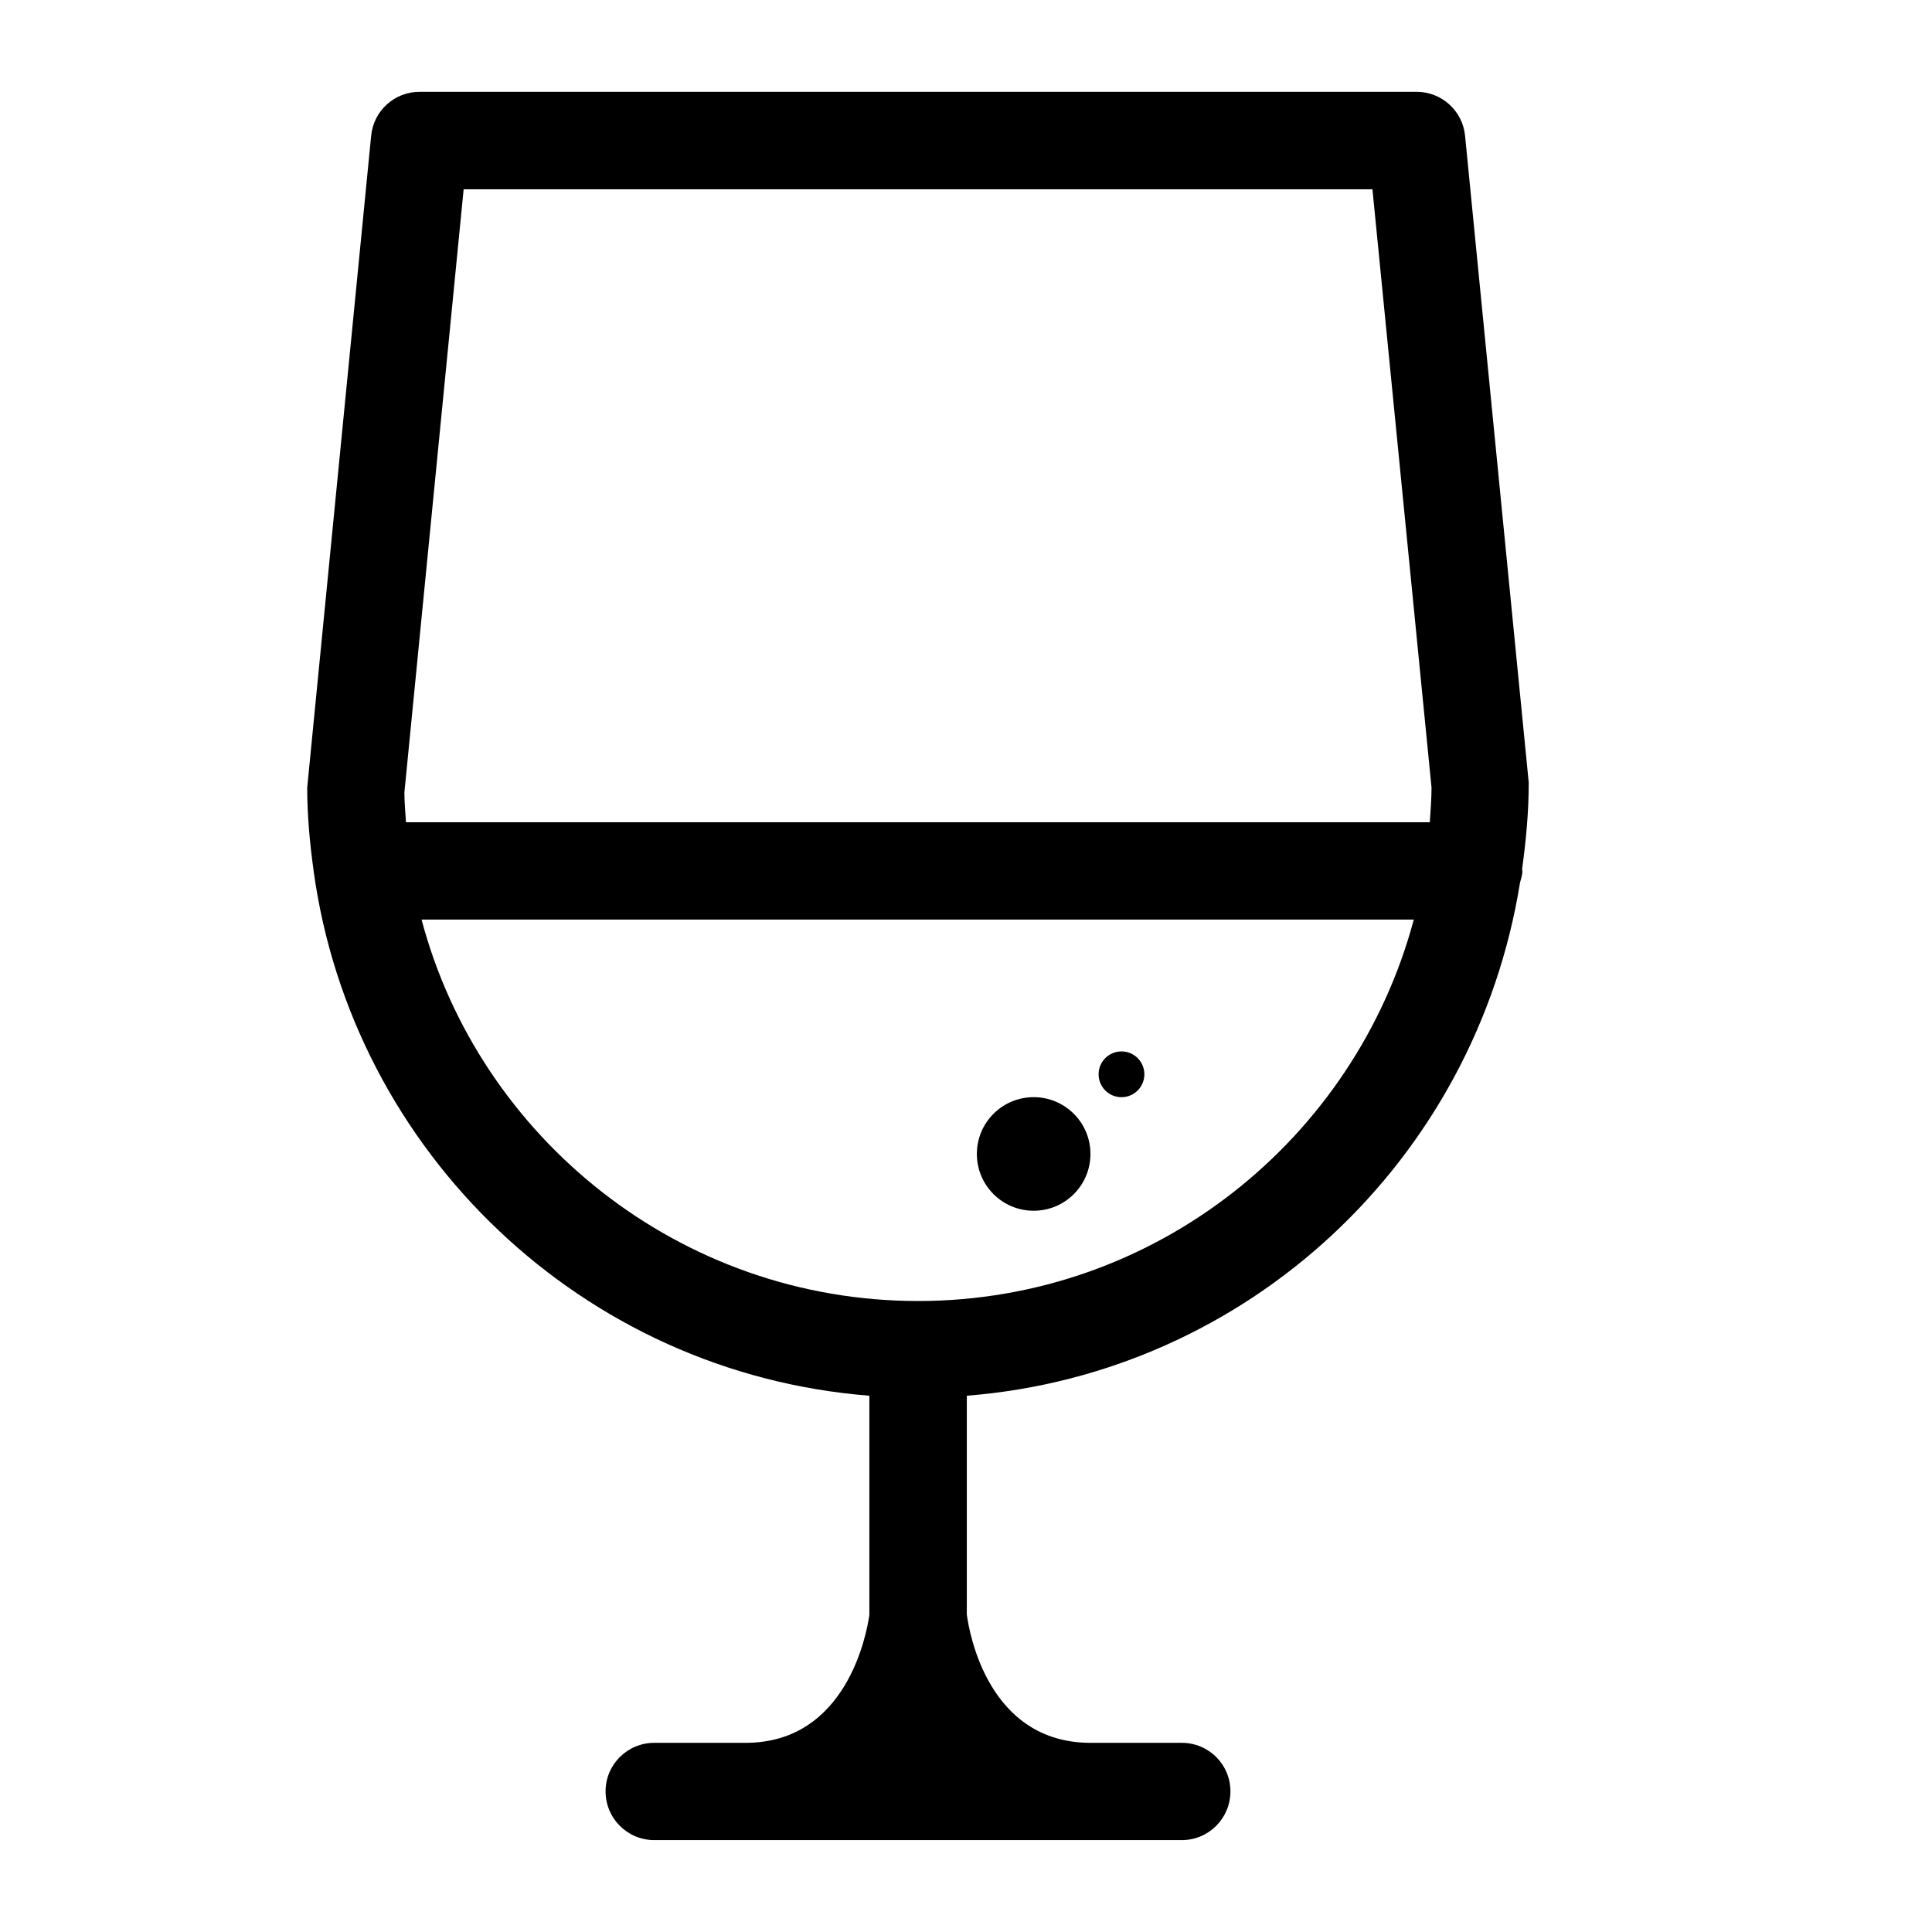 <?xml version="1.0" encoding="UTF-8"?>
<!-- The Best Svg Icon site in the world: iconSvg.co, Visit us! https://iconsvg.co -->
<svg fill="#000000" width="800px" height="800px" version="1.1" viewBox="144 144 512 512" xmlns="http://www.w3.org/2000/svg">
 <g>
  <path d="m227.11 374.79v0.02c10.266 74.605 71.414 133.11 147.28 139.07v58.105c-0.691 4.828-5.918 33.883-32.812 33.883h-24.184c-7.117 0-12.91 5.731-12.91 12.867s5.773 12.91 12.91 12.91h139.79c7.137 0 12.891-5.773 12.891-12.91s-5.75-12.867-12.891-12.867h-24.16c-27.121 0-32.16-29.094-32.812-34.027v-57.961c74.523-5.879 134.81-62.43 146.61-135.99 0.273-1.027 0.629-2.016 0.629-3.106 0-0.148-0.082-0.293-0.082-0.441 1.027-7.496 1.762-15.113 1.762-22.922l-16.875-171.44c-0.629-6.613-6.215-11.652-12.824-11.652l-264.25 0.004c-6.633 0-12.195 5.016-12.824 11.652l-16.945 172.72c0 7.496 0.695 14.84 1.703 22.082zm160.19 113.99c-63.188 0-116.3-43.348-131.58-101.08h262.95c-15.551 58.109-68.473 101.08-131.37 101.08zm-120.43-294.62h240.84l15.66 158.55c0 3.106-0.273 6.129-0.461 9.195h-271.32c-0.168-2.644-0.418-5.269-0.418-7.934z"/>
  <path d="m432.98 449.81c0 8.312-6.738 15.051-15.051 15.051s-15.051-6.738-15.051-15.051 6.738-15.051 15.051-15.051 15.051 6.738 15.051 15.051"/>
  <path d="m447.27 428.7c0 3.352-2.719 6.066-6.066 6.066-3.352 0-6.066-2.715-6.066-6.066 0-3.352 2.715-6.066 6.066-6.066 3.348 0 6.066 2.715 6.066 6.066"/>
 </g>
</svg>